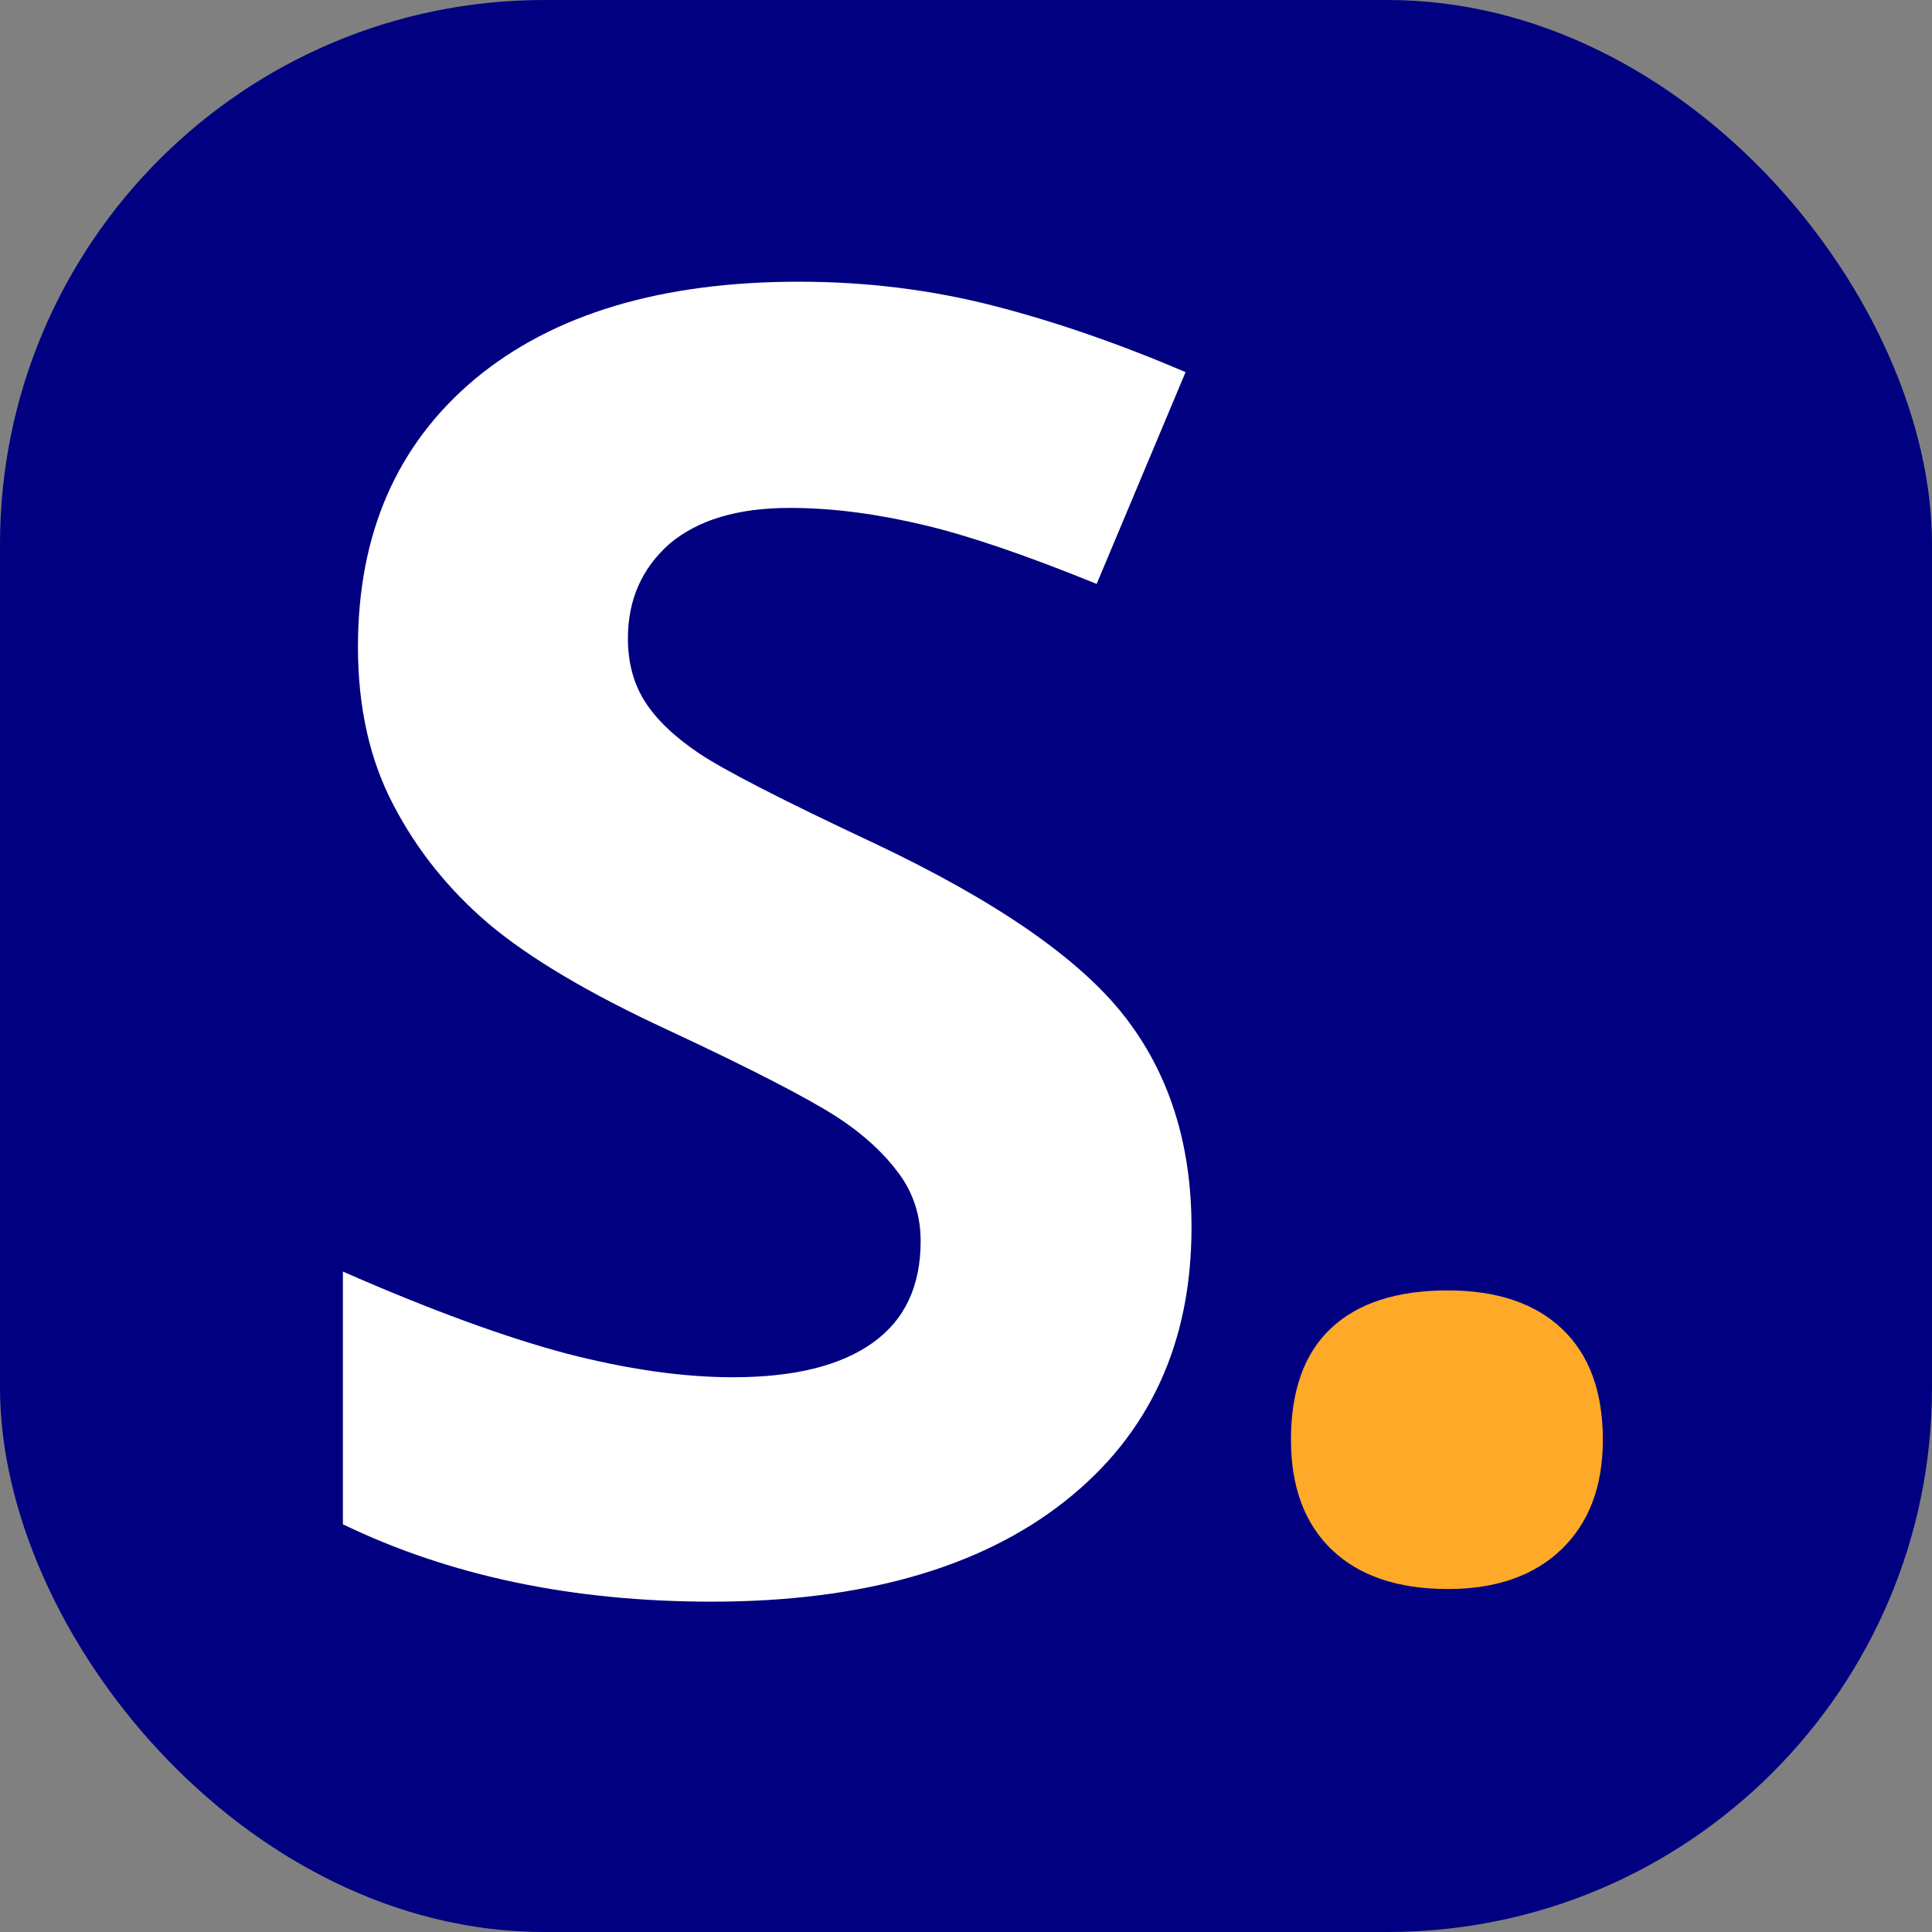 <?xml version="1.0" encoding="UTF-8" standalone="no"?>
<!-- Generator: Adobe Illustrator 27.0.0, SVG Export Plug-In . SVG Version: 6.00 Build 0)  -->

<svg
   version="1.1"
   id="Laag_1"
   x="0px"
   y="0px"
   viewBox="0 0 500 500"
   xml:space="preserve"
   sodipodi:docname="scailable-icon.svg"
   width="500"
   height="500"
   inkscape:version="1.2.2 (b0a8486541, 2022-12-01)"
   xmlns:inkscape="http://www.inkscape.org/namespaces/inkscape"
   xmlns:sodipodi="http://sodipodi.sourceforge.net/DTD/sodipodi-0.dtd"
   xmlns="http://www.w3.org/2000/svg"
   xmlns:svg="http://www.w3.org/2000/svg"><rect x="0" y="0" width="500" height="500" fill="#808080" stroke="none"/><defs
   id="defs31" /><sodipodi:namedview
   id="namedview29"
   pagecolor="#ffffff"
   bordercolor="#666666"
   borderopacity="1.0"
   inkscape:showpageshadow="2"
   inkscape:pageopacity="0"
   inkscape:pagecheckerboard="0"
   inkscape:deskcolor="#d1d1d1"
   showgrid="false"
   inkscape:zoom="1"
   inkscape:cx="-137.5"
   inkscape:cy="166.5"
   inkscape:window-width="1920"
   inkscape:window-height="1001"
   inkscape:window-x="-9"
   inkscape:window-y="-9"
   inkscape:window-maximized="1"
   inkscape:current-layer="Laag_1" />
<style
   type="text/css"
   id="style2">
	.st0{enable-background:new    ;}
	.st1{fill:#FFFFFF;}
	.st2{fill:#FFA928;}
</style>

<rect
   style="fill:#000080;stroke-width:1"
   id="rect276"
   width="500"
   height="500"
   x="0"
   y="0"
   ry="140.865" /><g
   class="st0"
   id="g26"
   transform="matrix(11.801,0,0,11.639,-1753.85,51.362)">
	<path
   class="st2"
   d="m 176.93,27.6 c 0,-1.09 0.29,-1.92 0.88,-2.48 0.59,-0.56 1.44,-0.84 2.56,-0.84 1.08,0 1.92,0.29 2.51,0.86 0.59,0.57 0.89,1.39 0.89,2.46 0,1.03 -0.3,1.84 -0.9,2.43 -0.6,0.59 -1.43,0.89 -2.5,0.89 -1.09,0 -1.94,-0.29 -2.54,-0.87 -0.6,-0.58 -0.9,-1.4 -0.9,-2.45 z"
   id="path24" />
</g>
<g
   class="st0"
   id="g22"
   transform="matrix(11.801,0,0,11.639,88.745,56.261)">
	<path
   class="st1"
   d="m 18.61,22.46 c 0,2.58 -0.93,4.61 -2.78,6.09 -1.85,1.48 -4.44,2.23 -7.74,2.23 -3.05,0 -5.74,-0.57 -8.09,-1.72 v -5.62 c 1.93,0.86 3.56,1.46 4.89,1.82 1.33,0.35 2.56,0.53 3.66,0.53 1.33,0 2.35,-0.25 3.06,-0.76 0.71,-0.51 1.06,-1.26 1.06,-2.27 0,-0.56 -0.16,-1.06 -0.47,-1.49 C 11.89,20.84 11.44,20.4 10.83,20 10.22,19.6 8.99,18.95 7.13,18.07 5.38,17.25 4.08,16.46 3.2,15.71 2.33,14.96 1.63,14.08 1.11,13.07 0.59,12.07 0.33,10.9 0.33,9.55 0.33,7.02 1.19,5.04 2.9,3.59 4.61,2.15 6.98,1.43 10,1.43 c 1.48,0 2.9,0.18 4.25,0.53 C 15.6,2.31 17,2.8 18.48,3.44 L 16.53,8.15 C 15,7.52 13.74,7.08 12.74,6.84 11.74,6.6 10.77,6.46 9.8,6.46 8.65,6.46 7.78,6.73 7.16,7.26 6.56,7.8 6.25,8.5 6.25,9.36 c 0,0.53 0.12,1 0.37,1.4 0.25,0.4 0.64,0.78 1.18,1.15 0.54,0.37 1.82,1.04 3.84,2 2.67,1.28 4.5,2.56 5.49,3.84 0.99,1.28 1.48,2.85 1.48,4.71 z"
   id="path4" />
	
	
	
	
	
	
	
	
</g></svg>
